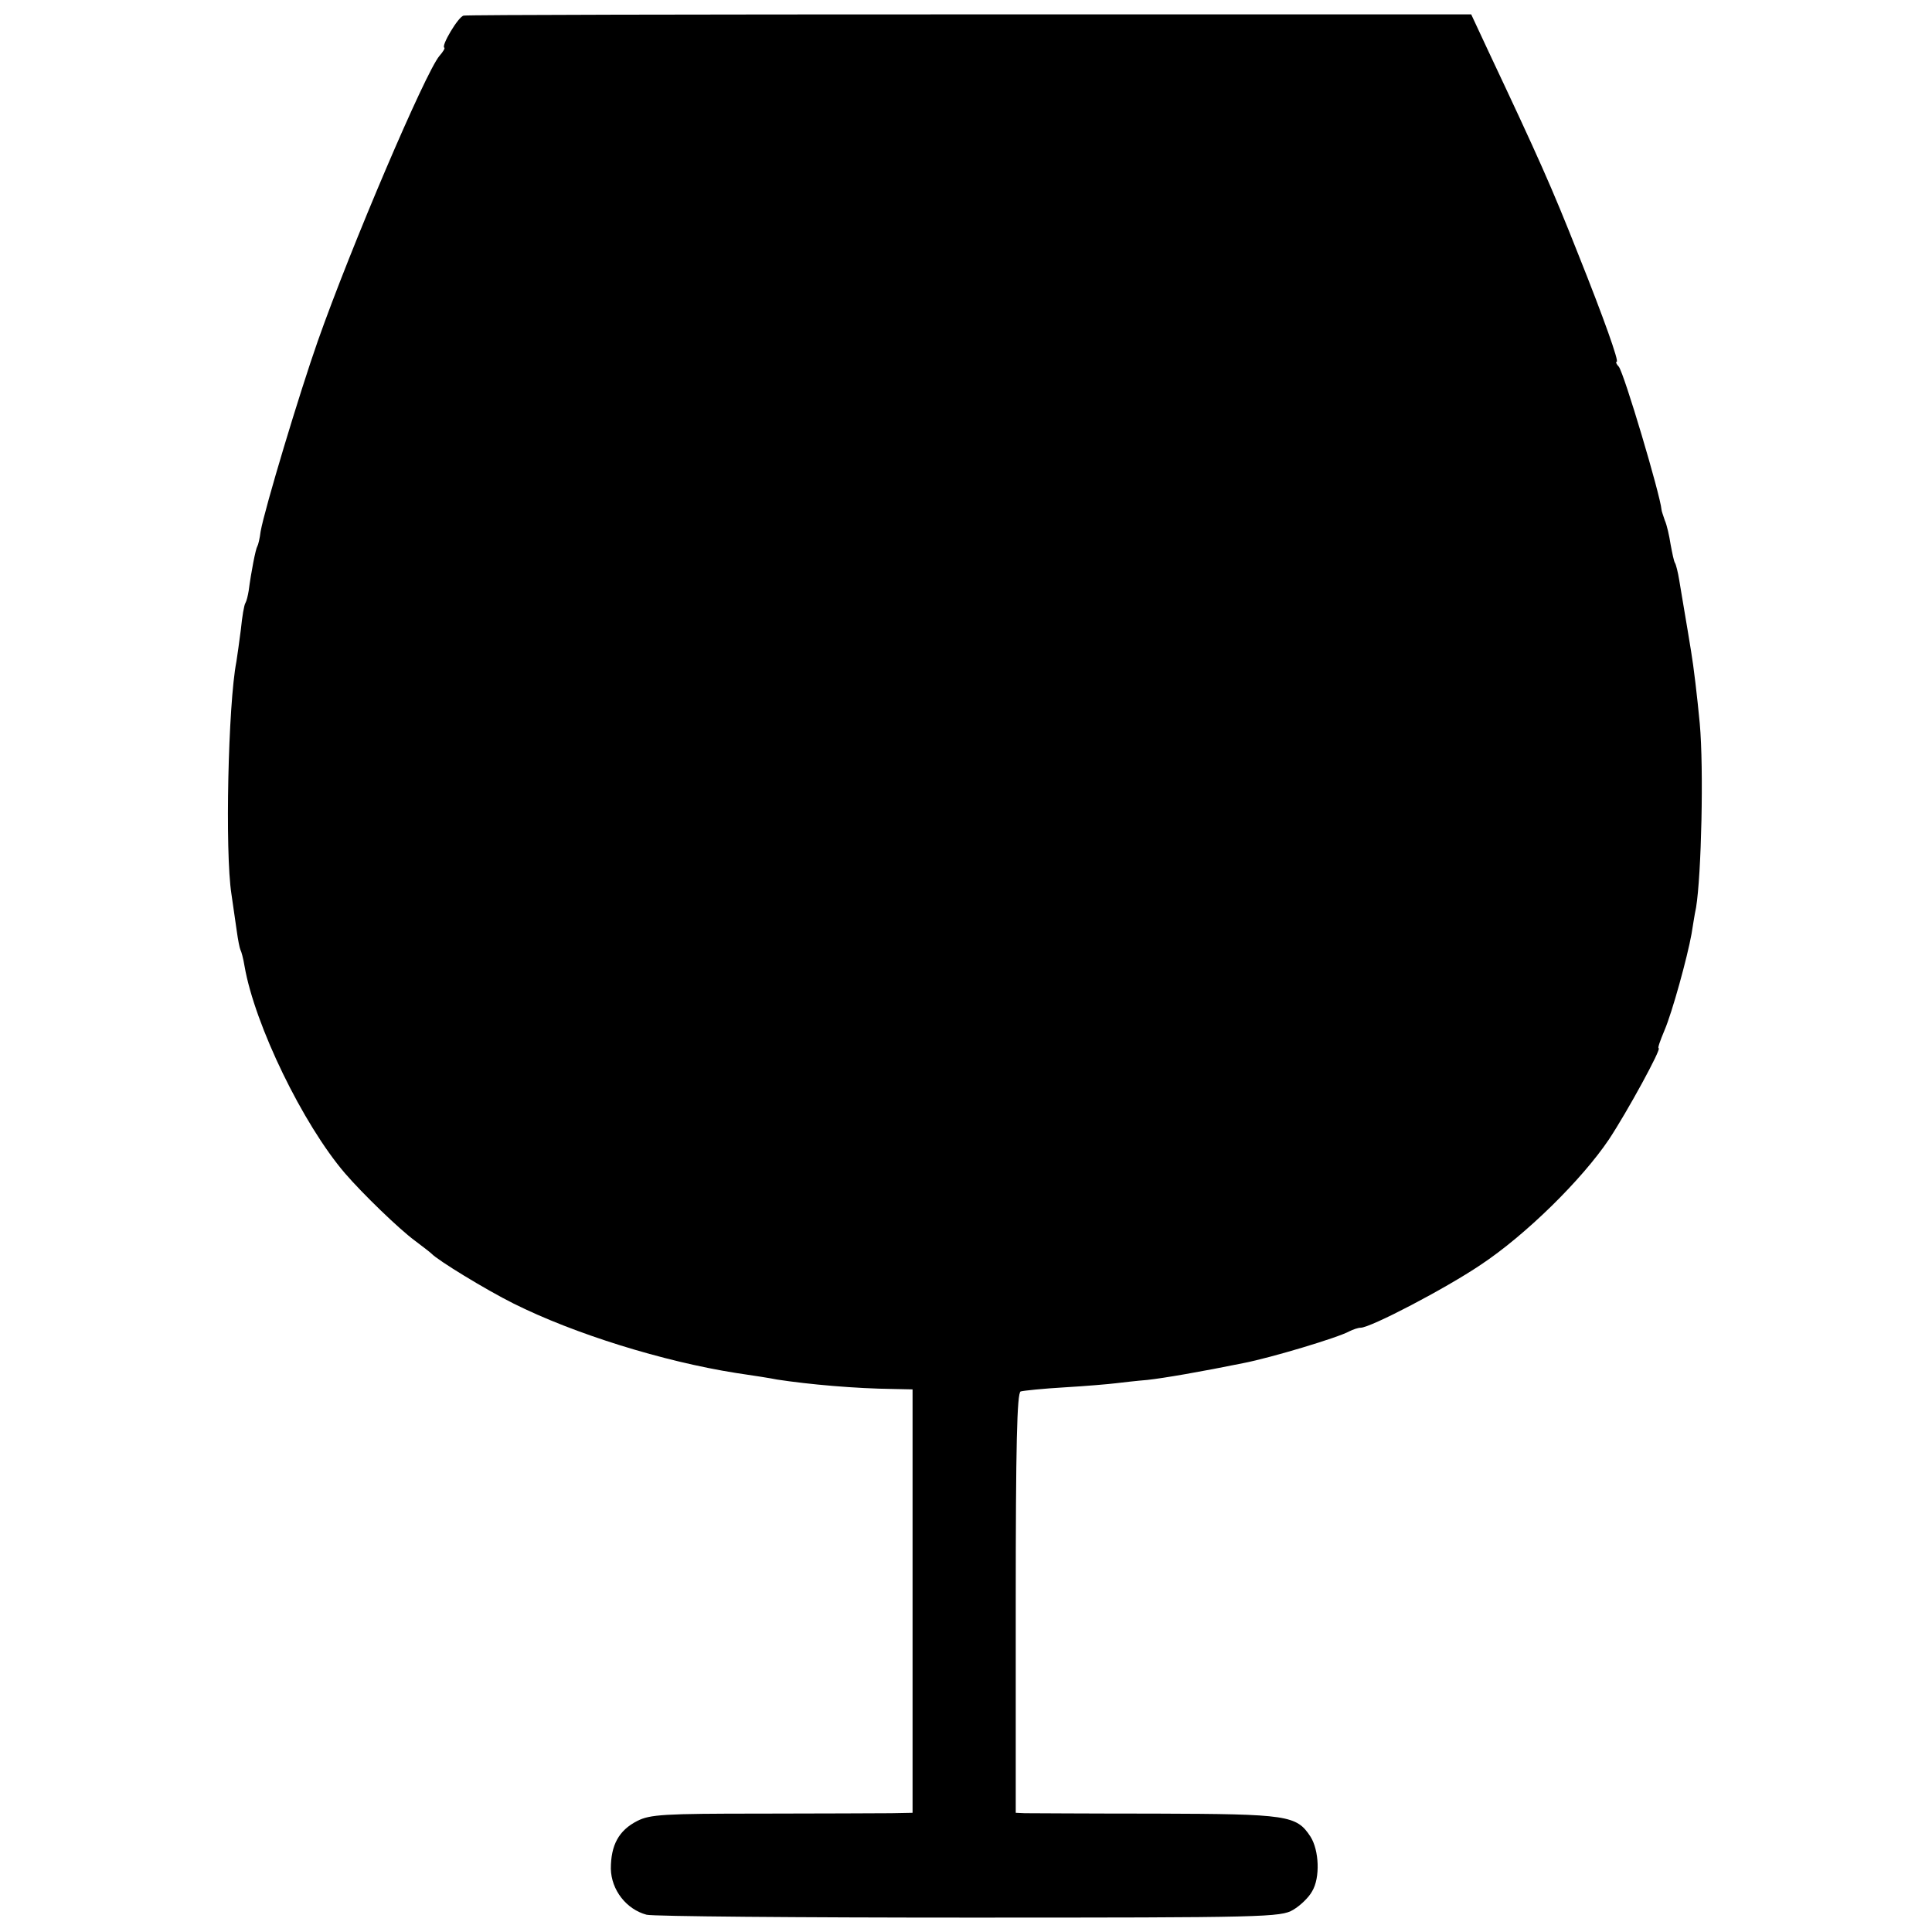 <?xml version="1.0" standalone="no"?>
<!DOCTYPE svg PUBLIC "-//W3C//DTD SVG 20010904//EN"
 "http://www.w3.org/TR/2001/REC-SVG-20010904/DTD/svg10.dtd">
<svg version="1.0" xmlns="http://www.w3.org/2000/svg"
 width="470pt" height="470pt" viewBox="0 0 470 470"
 preserveAspectRatio="xMidYMid meet">
<g transform="translate(0,470) scale(0.1,-0.1)"
fill="#000000" stroke="none">
<path d="M1128 4662 c-13 -2 -56 -75 -47 -78 2 -1 -3 -10 -12 -20 -34 -40
-215 -464 -296 -694 -44 -125 -129 -407 -139 -463 -2 -17 -6 -33 -8 -36 -4 -6
-15 -62 -21 -108 -2 -12 -5 -25 -8 -30 -3 -4 -8 -33 -11 -64 -4 -31 -9 -67
-11 -79 -20 -103 -28 -462 -12 -565 4 -27 10 -68 13 -90 3 -22 7 -42 9 -46 2
-3 7 -21 10 -40 25 -143 142 -384 244 -503 43 -50 132 -136 170 -164 20 -15
38 -29 41 -32 15 -16 131 -87 199 -121 148 -74 364 -141 541 -169 41 -6 86
-13 100 -16 78 -12 192 -22 283 -23 l47 -1 0 -515 0 -515 -52 -1 c-29 0 -172
-1 -318 -1 -235 0 -269 -2 -300 -18 -45 -23 -64 -59 -64 -116 1 -52 38 -99 87
-112 15 -4 369 -7 785 -7 721 0 758 1 788 19 17 10 38 30 46 45 20 33 17 100
-4 133 -34 52 -55 55 -376 56 -164 0 -307 1 -319 1 l-22 1 0 511 c0 381 3 511
12 514 7 2 55 7 107 10 52 3 109 8 125 10 17 2 51 6 76 8 38 4 131 20 234 41
67 13 230 62 257 77 10 5 22 9 28 9 24 0 206 95 292 153 110 73 246 207 312
305 45 68 129 222 121 222 -3 0 4 19 14 43 19 44 56 179 66 235 3 17 7 46 11
64 13 79 19 338 9 448 -6 64 -15 140 -21 175 -11 69 -24 142 -29 174 -3 19 -8
38 -10 41 -3 4 -7 25 -11 46 -3 20 -9 47 -14 58 -4 12 -8 23 -8 26 -3 36 -91
332 -104 348 -6 6 -8 12 -5 12 6 0 -31 105 -93 260 -66 167 -97 236 -219 495
l-42 90 -1218 0 c-670 0 -1224 -1 -1233 -3z"/>
</g>
</svg>
